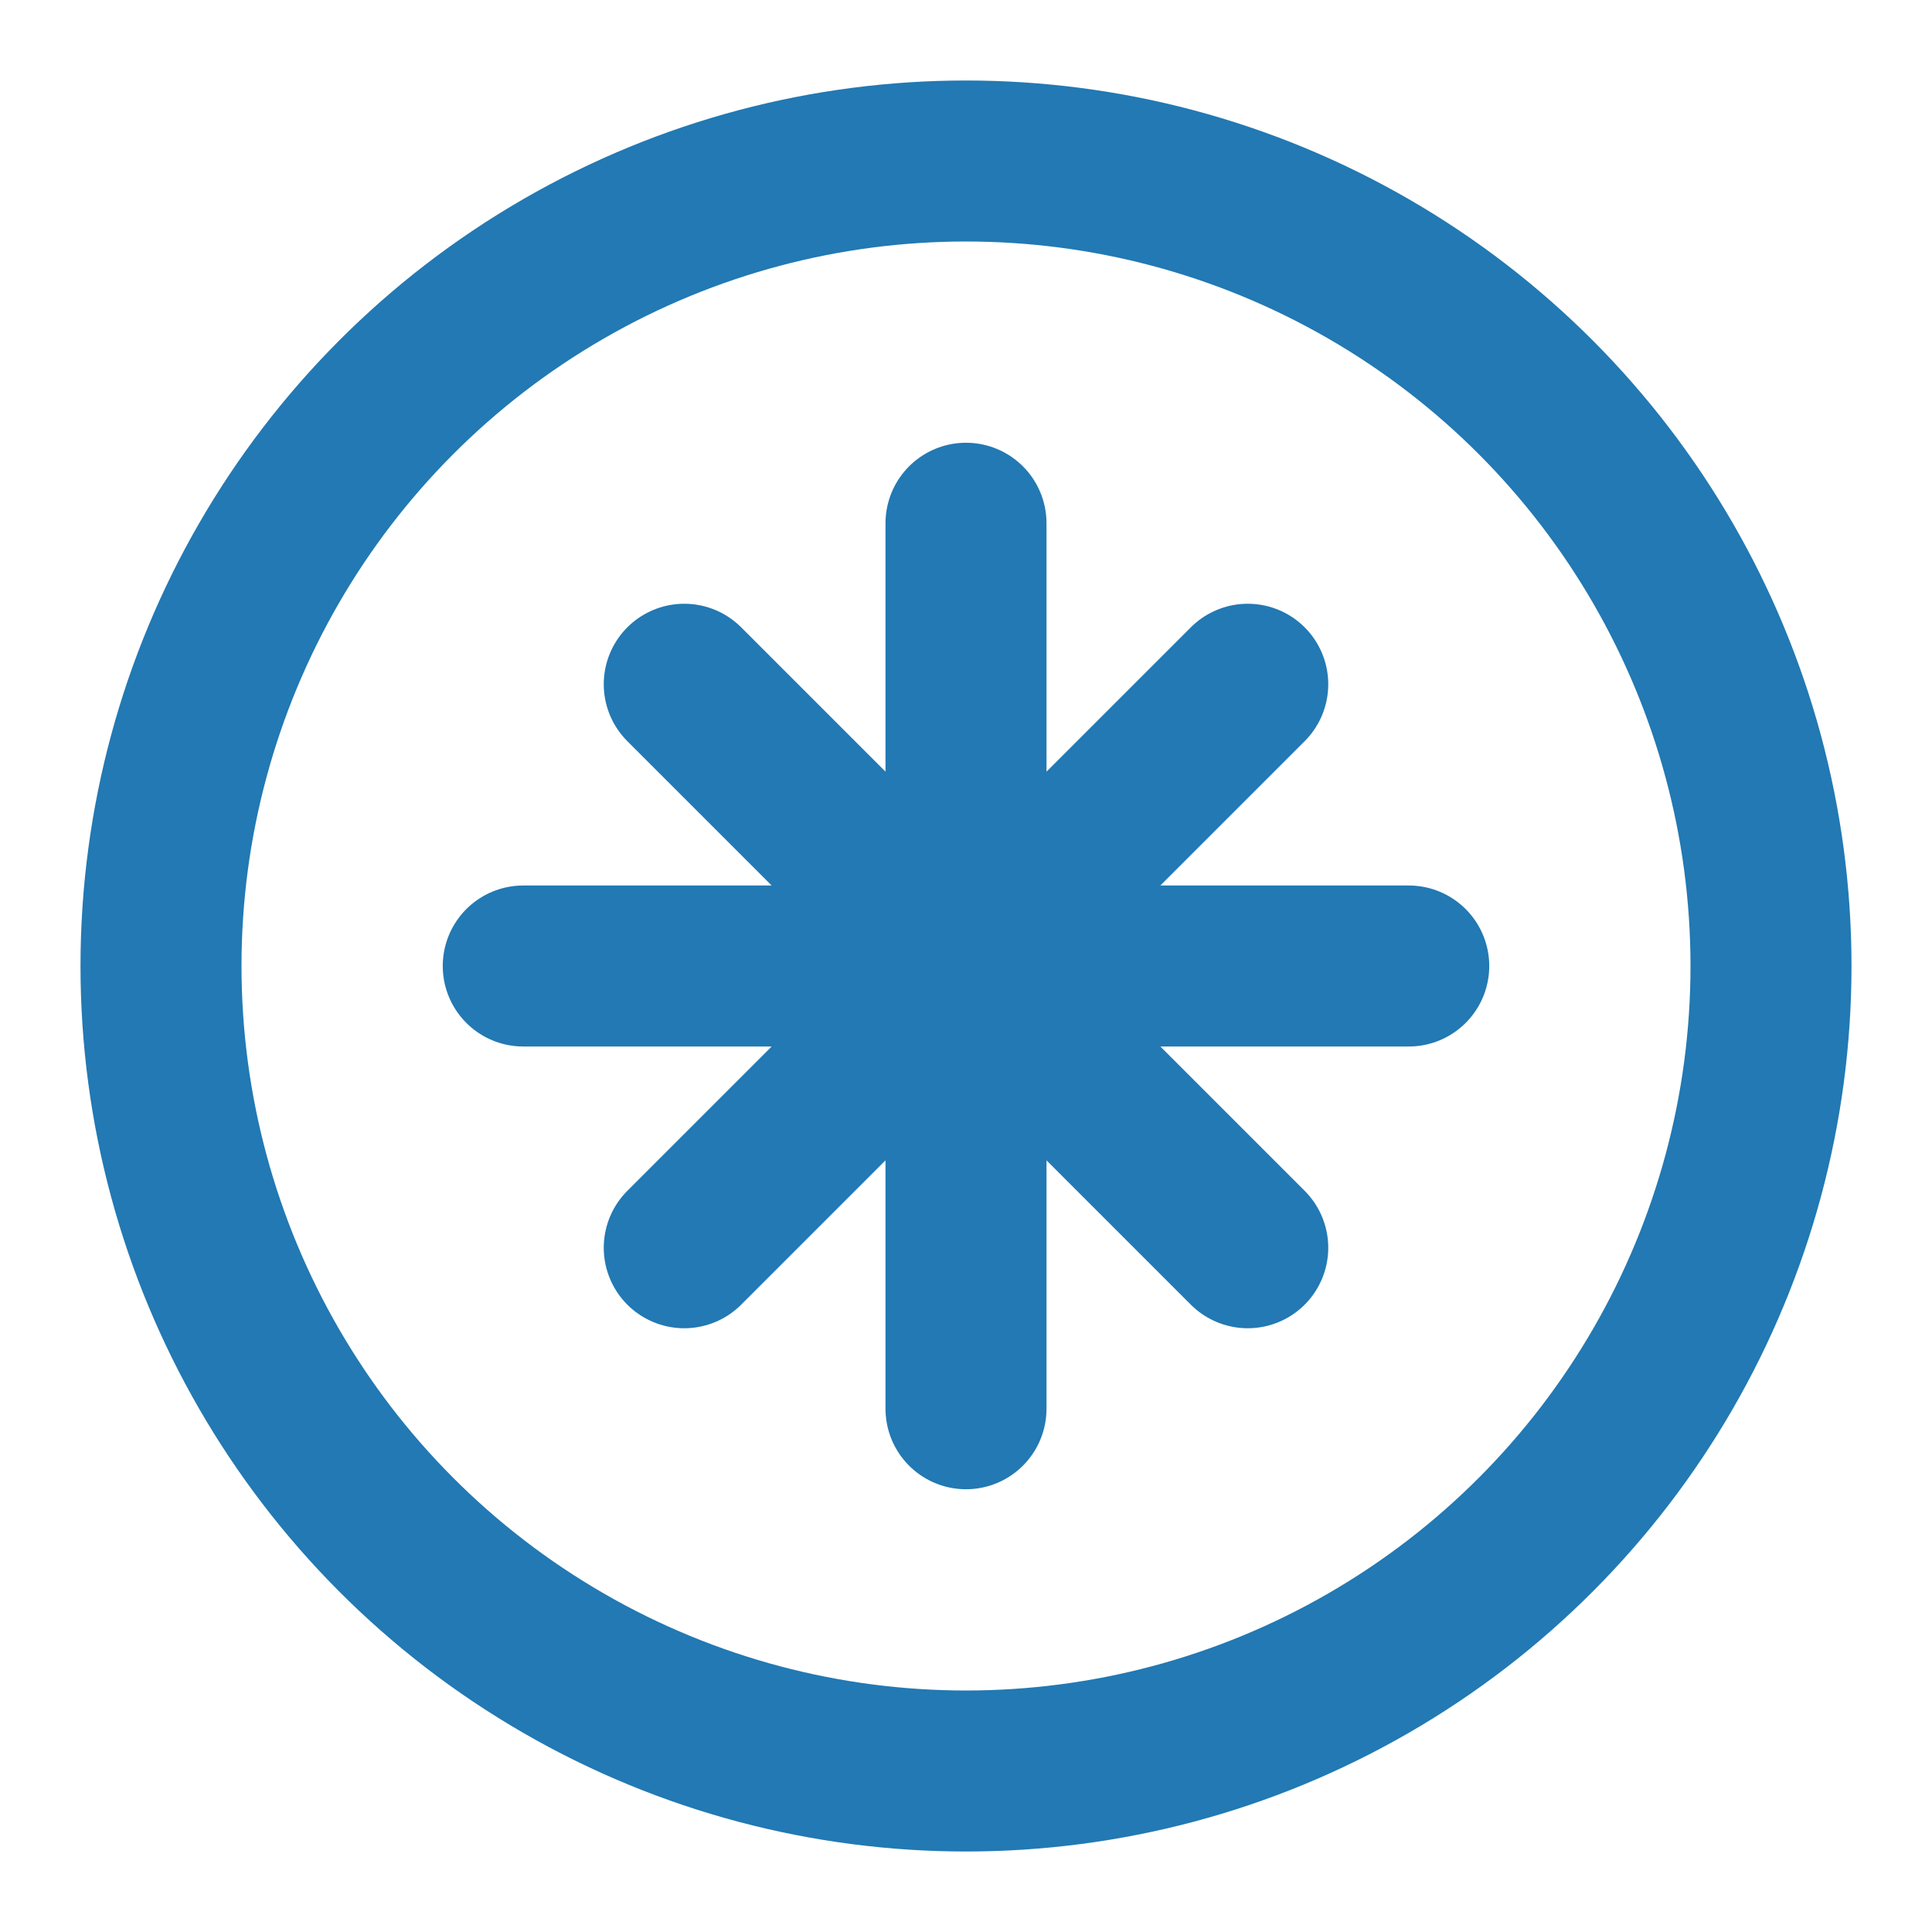 <svg xmlns="http://www.w3.org/2000/svg" width="64" height="64" viewBox="0 0 24 24" fill="none" stroke="#2279B3" stroke-width="2" stroke-linecap="round" stroke-linejoin="round">
  <!-- Circle to represent a strategic focus -->
  <circle cx="12" cy="12" r="10" />

  <!-- Inside the circle, a simplified gear icon to represent technology and leadership -->
  <path d="M12 6.5v11M6.5 12h11M15.5 15.5l-7-7M8.5 15.5l7-7" />
</svg>
